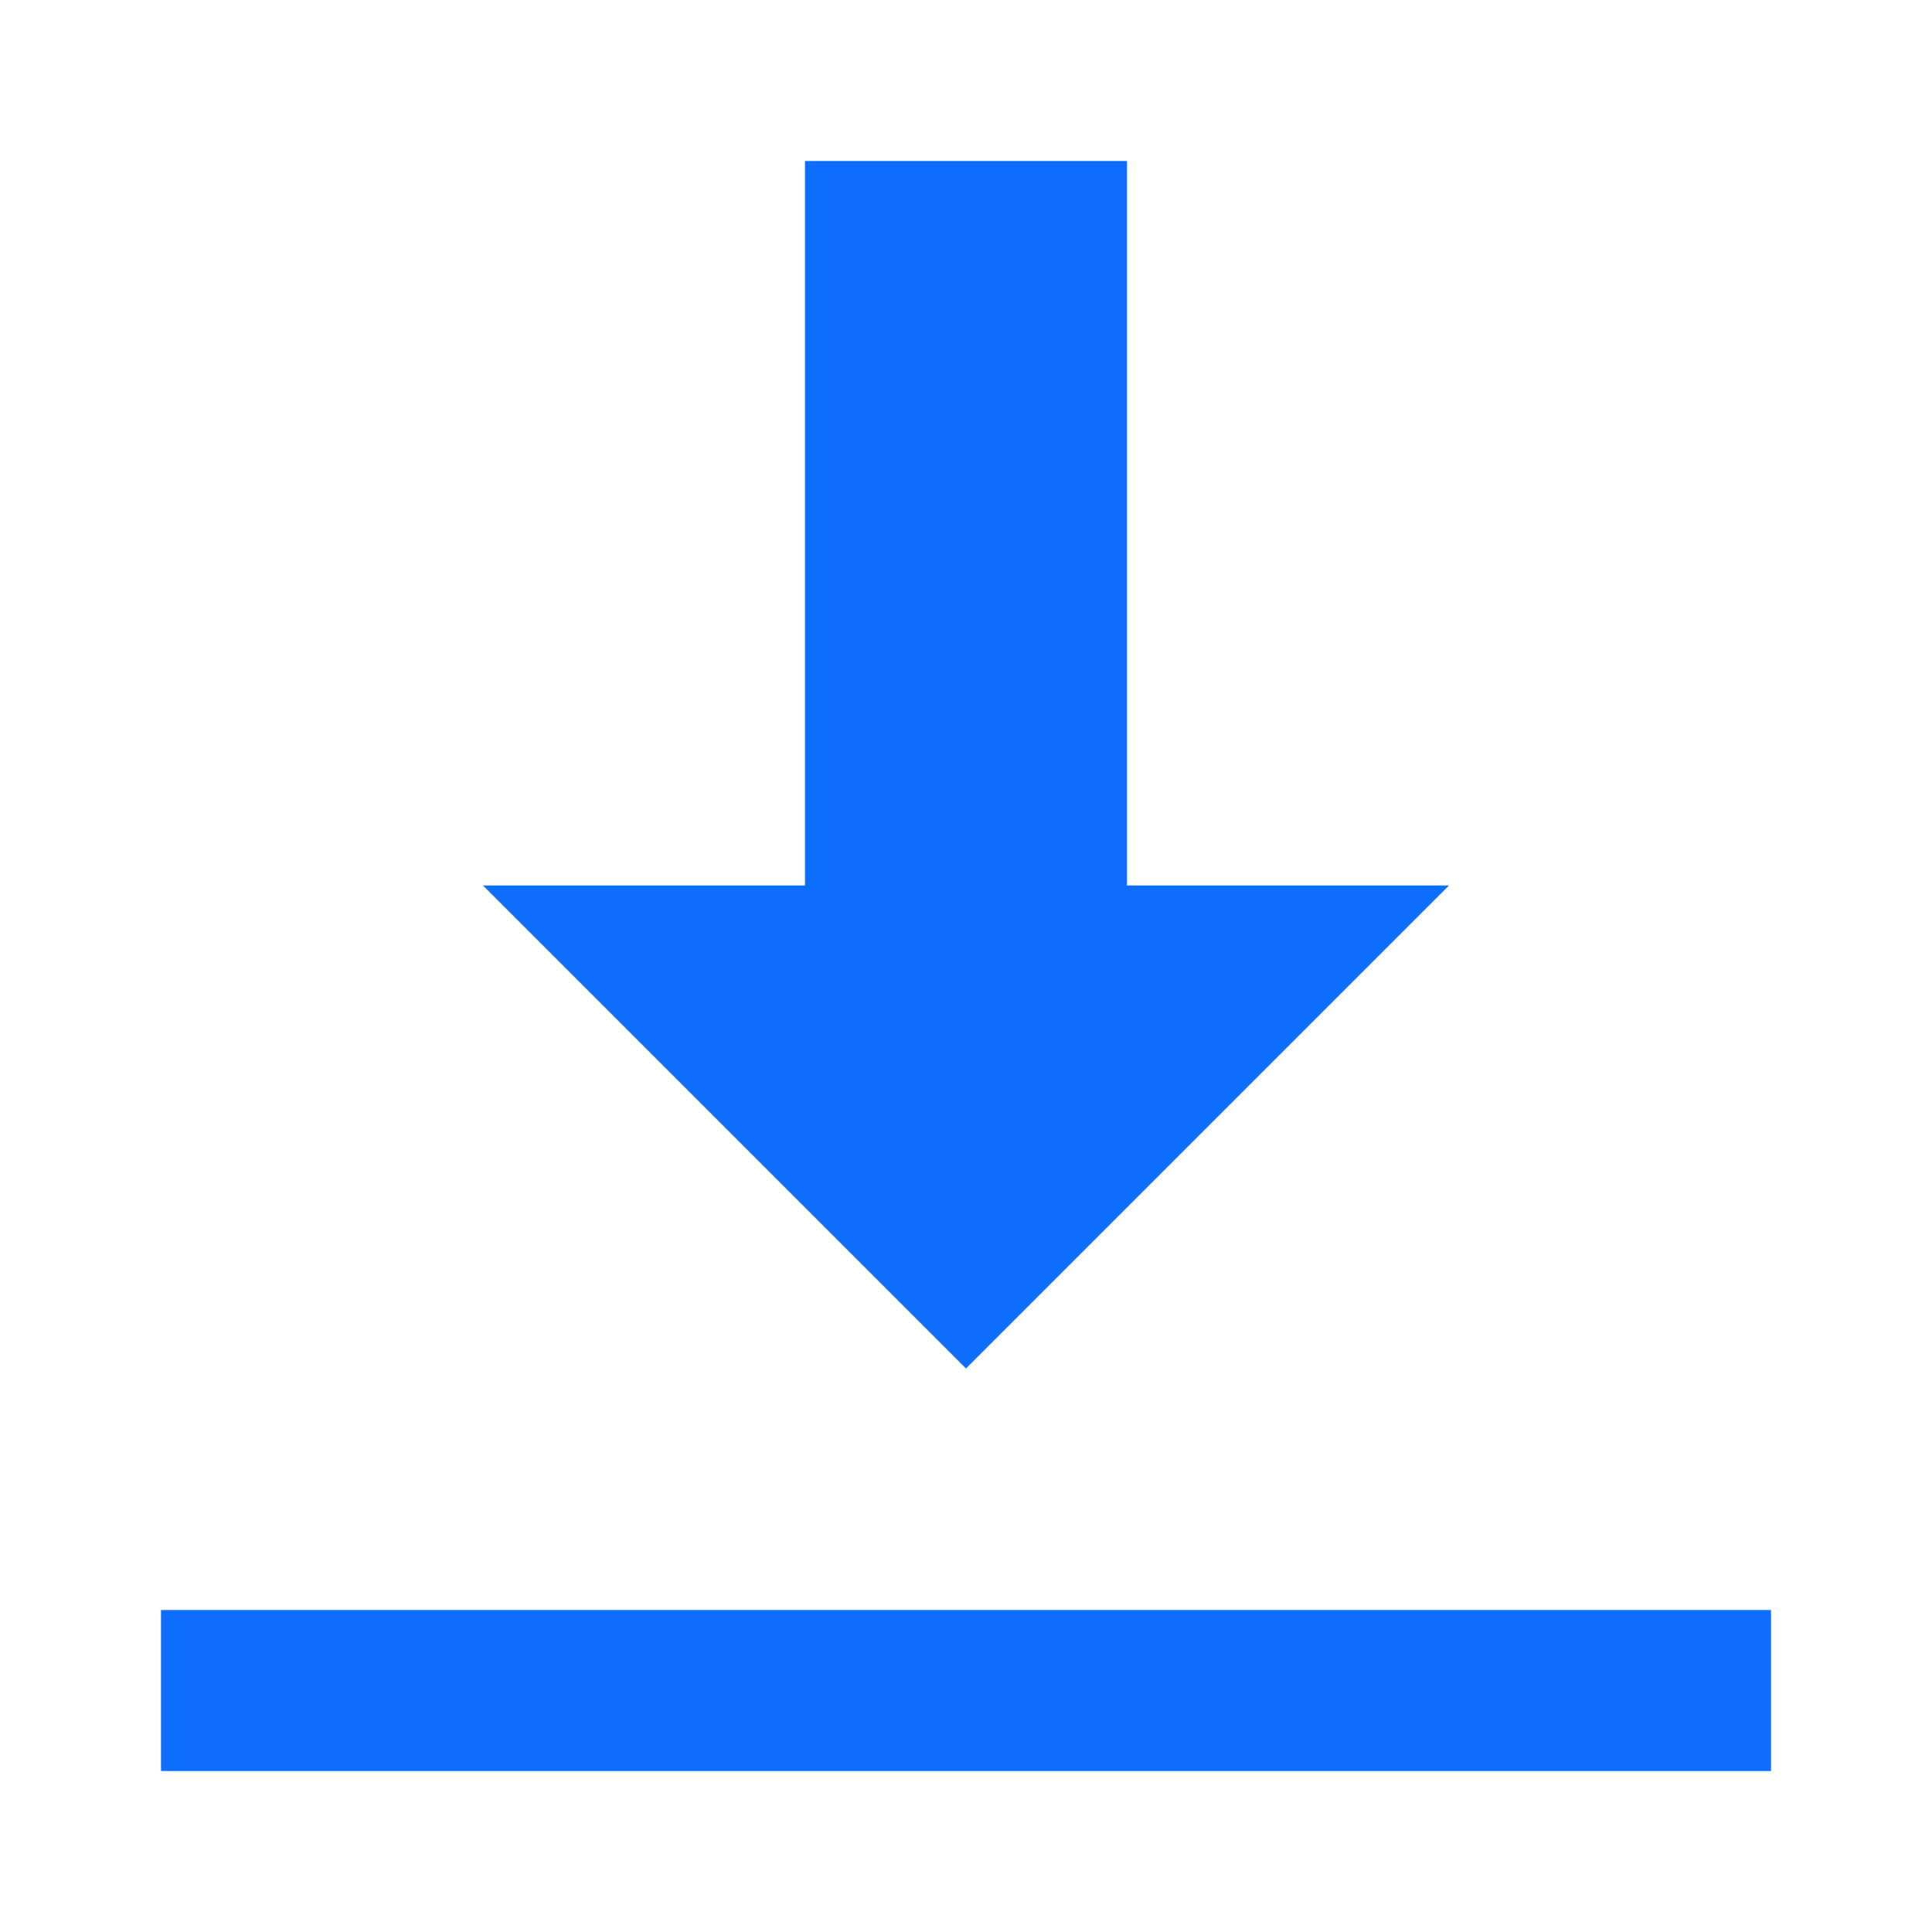 <svg xmlns="http://www.w3.org/2000/svg" viewBox="0 0 24 24">
    <path fill="#0d6efd" d="M 10 2 L 10 11 L 6 11 L 12 17 L 18 11 L 14 11 L 14 2 L 10 2 z M 2 20 L 2 22 L 22 22 L 22 20 L 2 20 z"></path>
</svg>